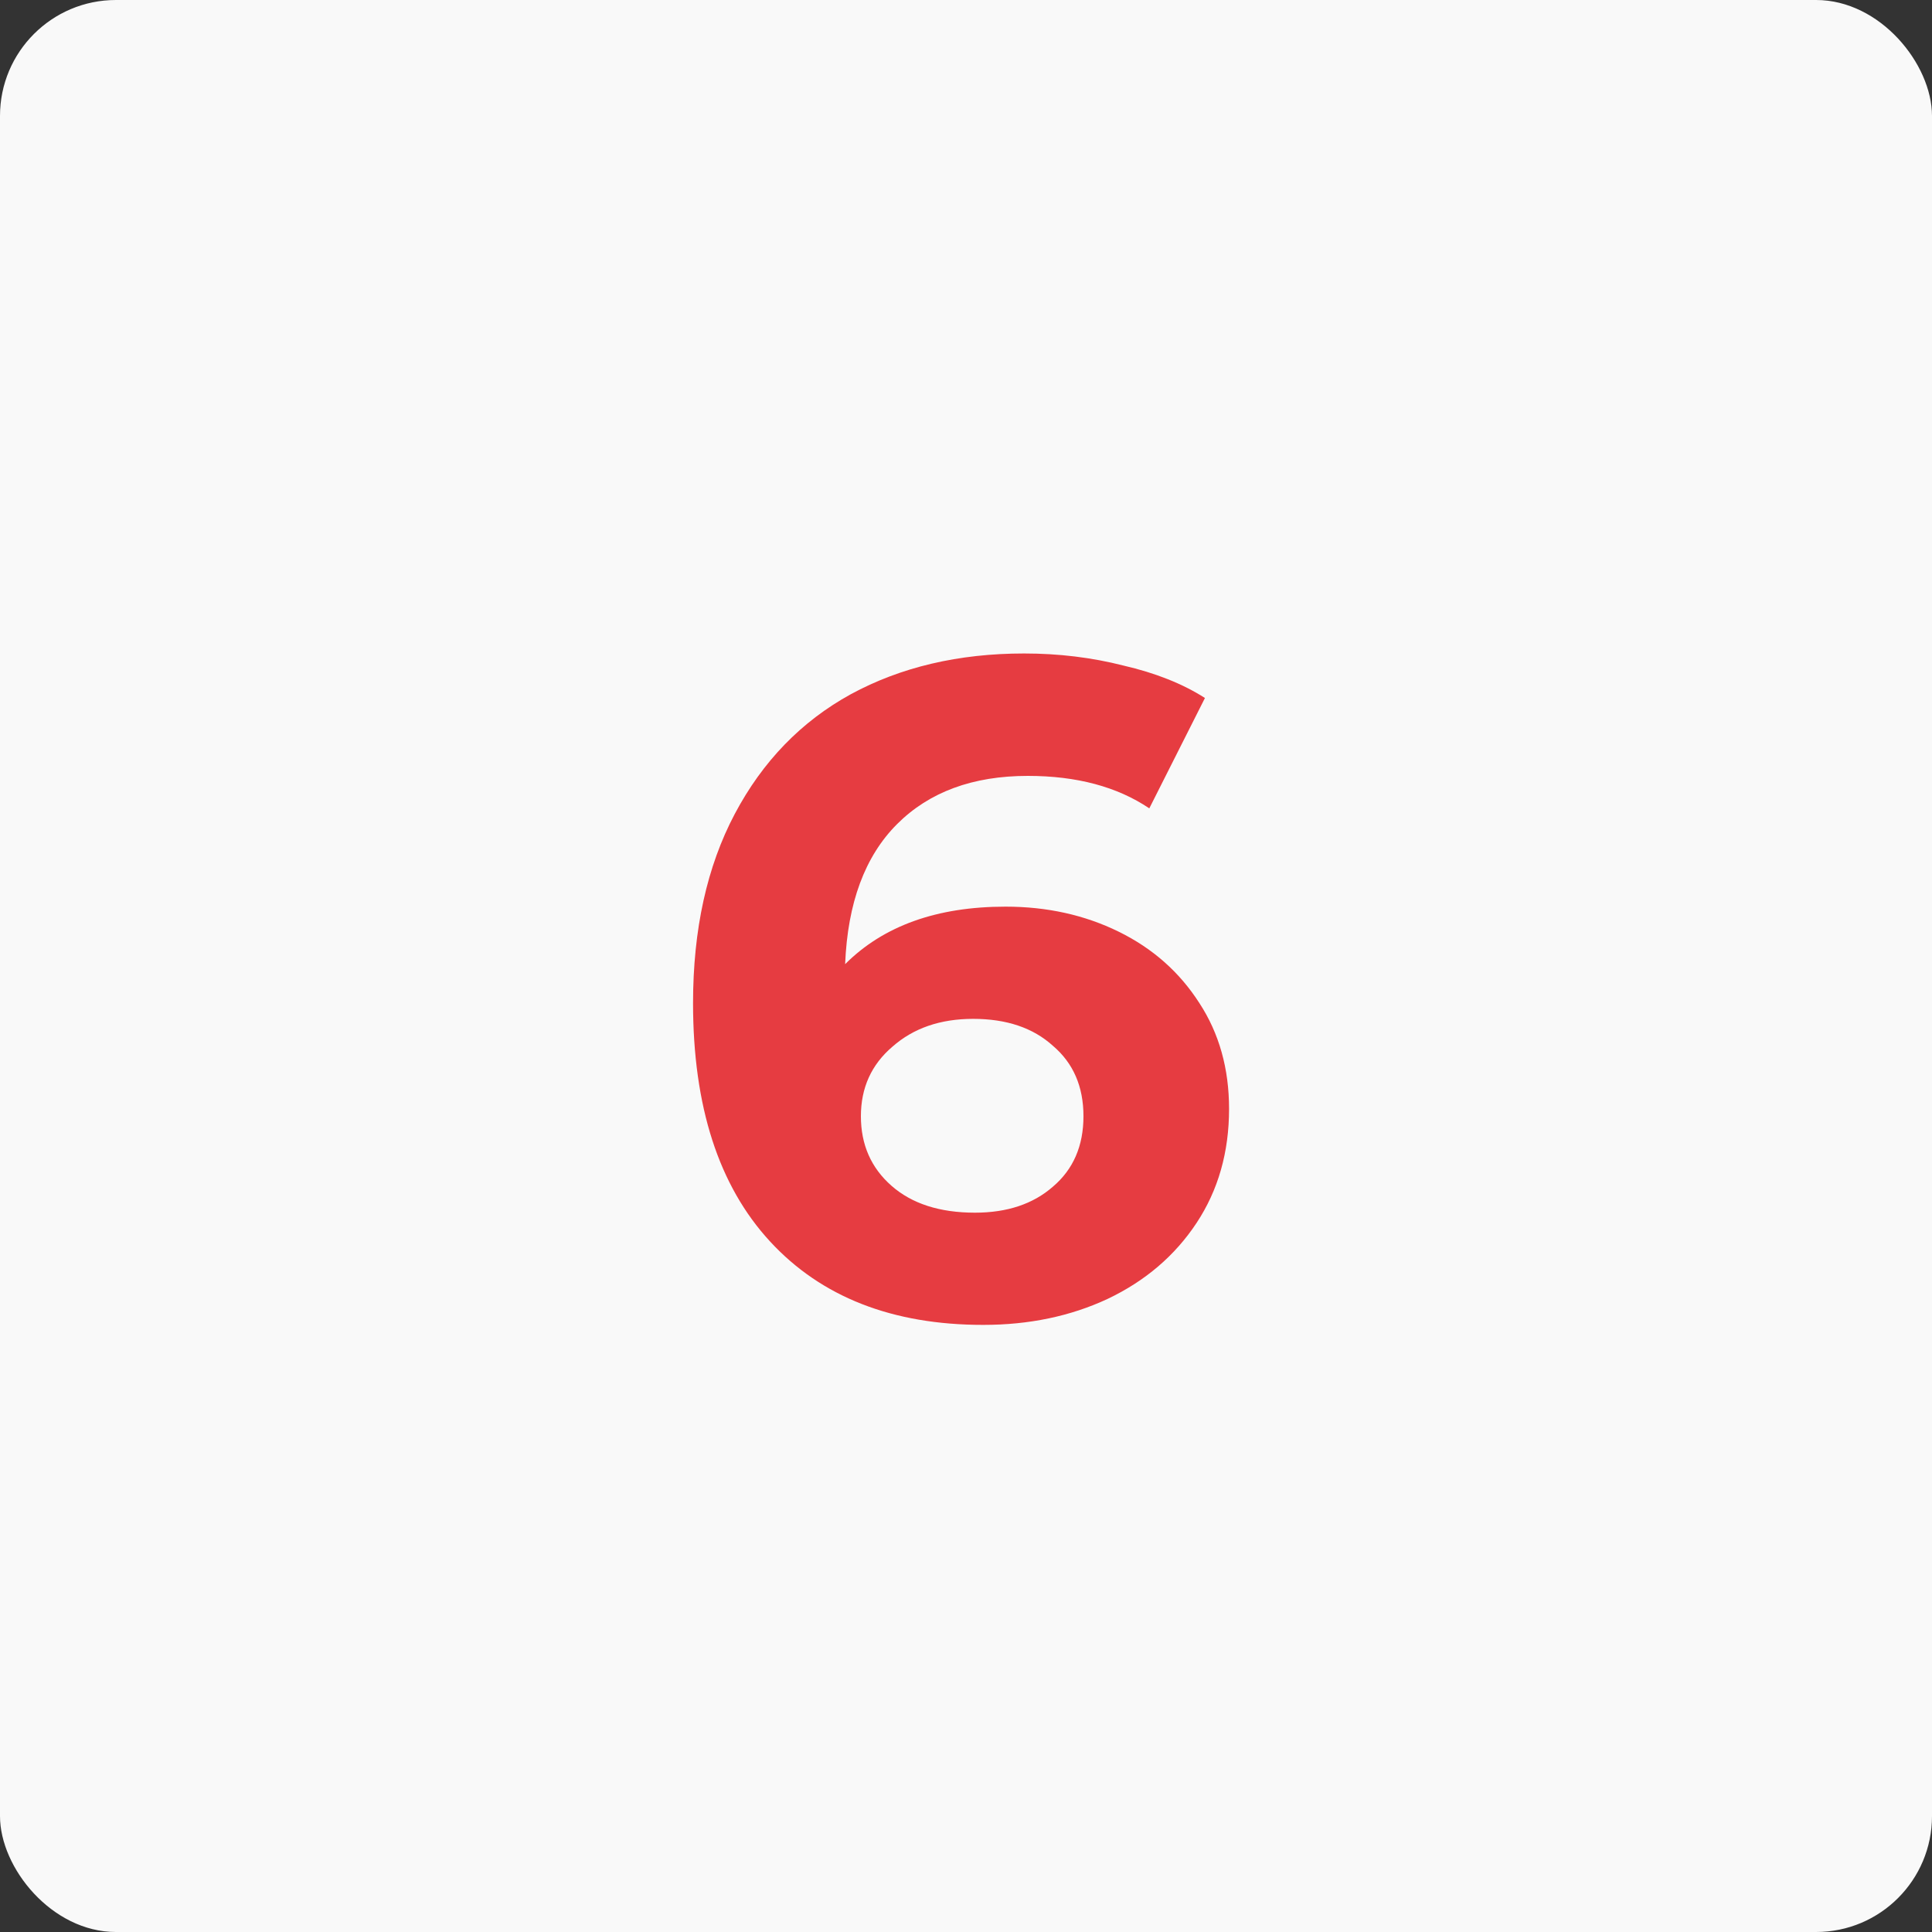 <?xml version="1.0" encoding="UTF-8"?> <svg xmlns="http://www.w3.org/2000/svg" width="50" height="50" viewBox="0 0 50 50" fill="none"><rect x="0" y="0" width="50" height="50" fill="#333333" stroke="none"/> <rect width="50" height="50" rx="3" fill="#F9F9F9"></rect> <path d="M26.024 23.464C27.096 23.464 28.072 23.68 28.952 24.112C29.832 24.544 30.528 25.16 31.04 25.96C31.552 26.744 31.808 27.656 31.808 28.696C31.808 29.816 31.528 30.8 30.968 31.648C30.408 32.496 29.64 33.152 28.664 33.616C27.704 34.064 26.632 34.288 25.448 34.288C23.096 34.288 21.256 33.568 19.928 32.128C18.6 30.688 17.936 28.632 17.936 25.96C17.936 24.056 18.296 22.424 19.016 21.064C19.736 19.704 20.736 18.672 22.016 17.968C23.312 17.264 24.808 16.912 26.504 16.912C27.4 16.912 28.256 17.016 29.072 17.224C29.904 17.416 30.608 17.696 31.184 18.064L29.744 20.92C28.912 20.36 27.864 20.08 26.6 20.08C25.176 20.08 24.048 20.496 23.216 21.328C22.384 22.16 21.936 23.368 21.872 24.952C22.864 23.96 24.248 23.464 26.024 23.464ZM25.232 31.384C26.064 31.384 26.736 31.16 27.248 30.712C27.776 30.264 28.04 29.656 28.04 28.888C28.04 28.12 27.776 27.512 27.248 27.064C26.736 26.6 26.048 26.368 25.184 26.368C24.336 26.368 23.64 26.608 23.096 27.088C22.552 27.552 22.28 28.152 22.28 28.888C22.28 29.624 22.544 30.224 23.072 30.688C23.6 31.152 24.32 31.384 25.232 31.384Z" fill="#E63C41"></path> </svg> 